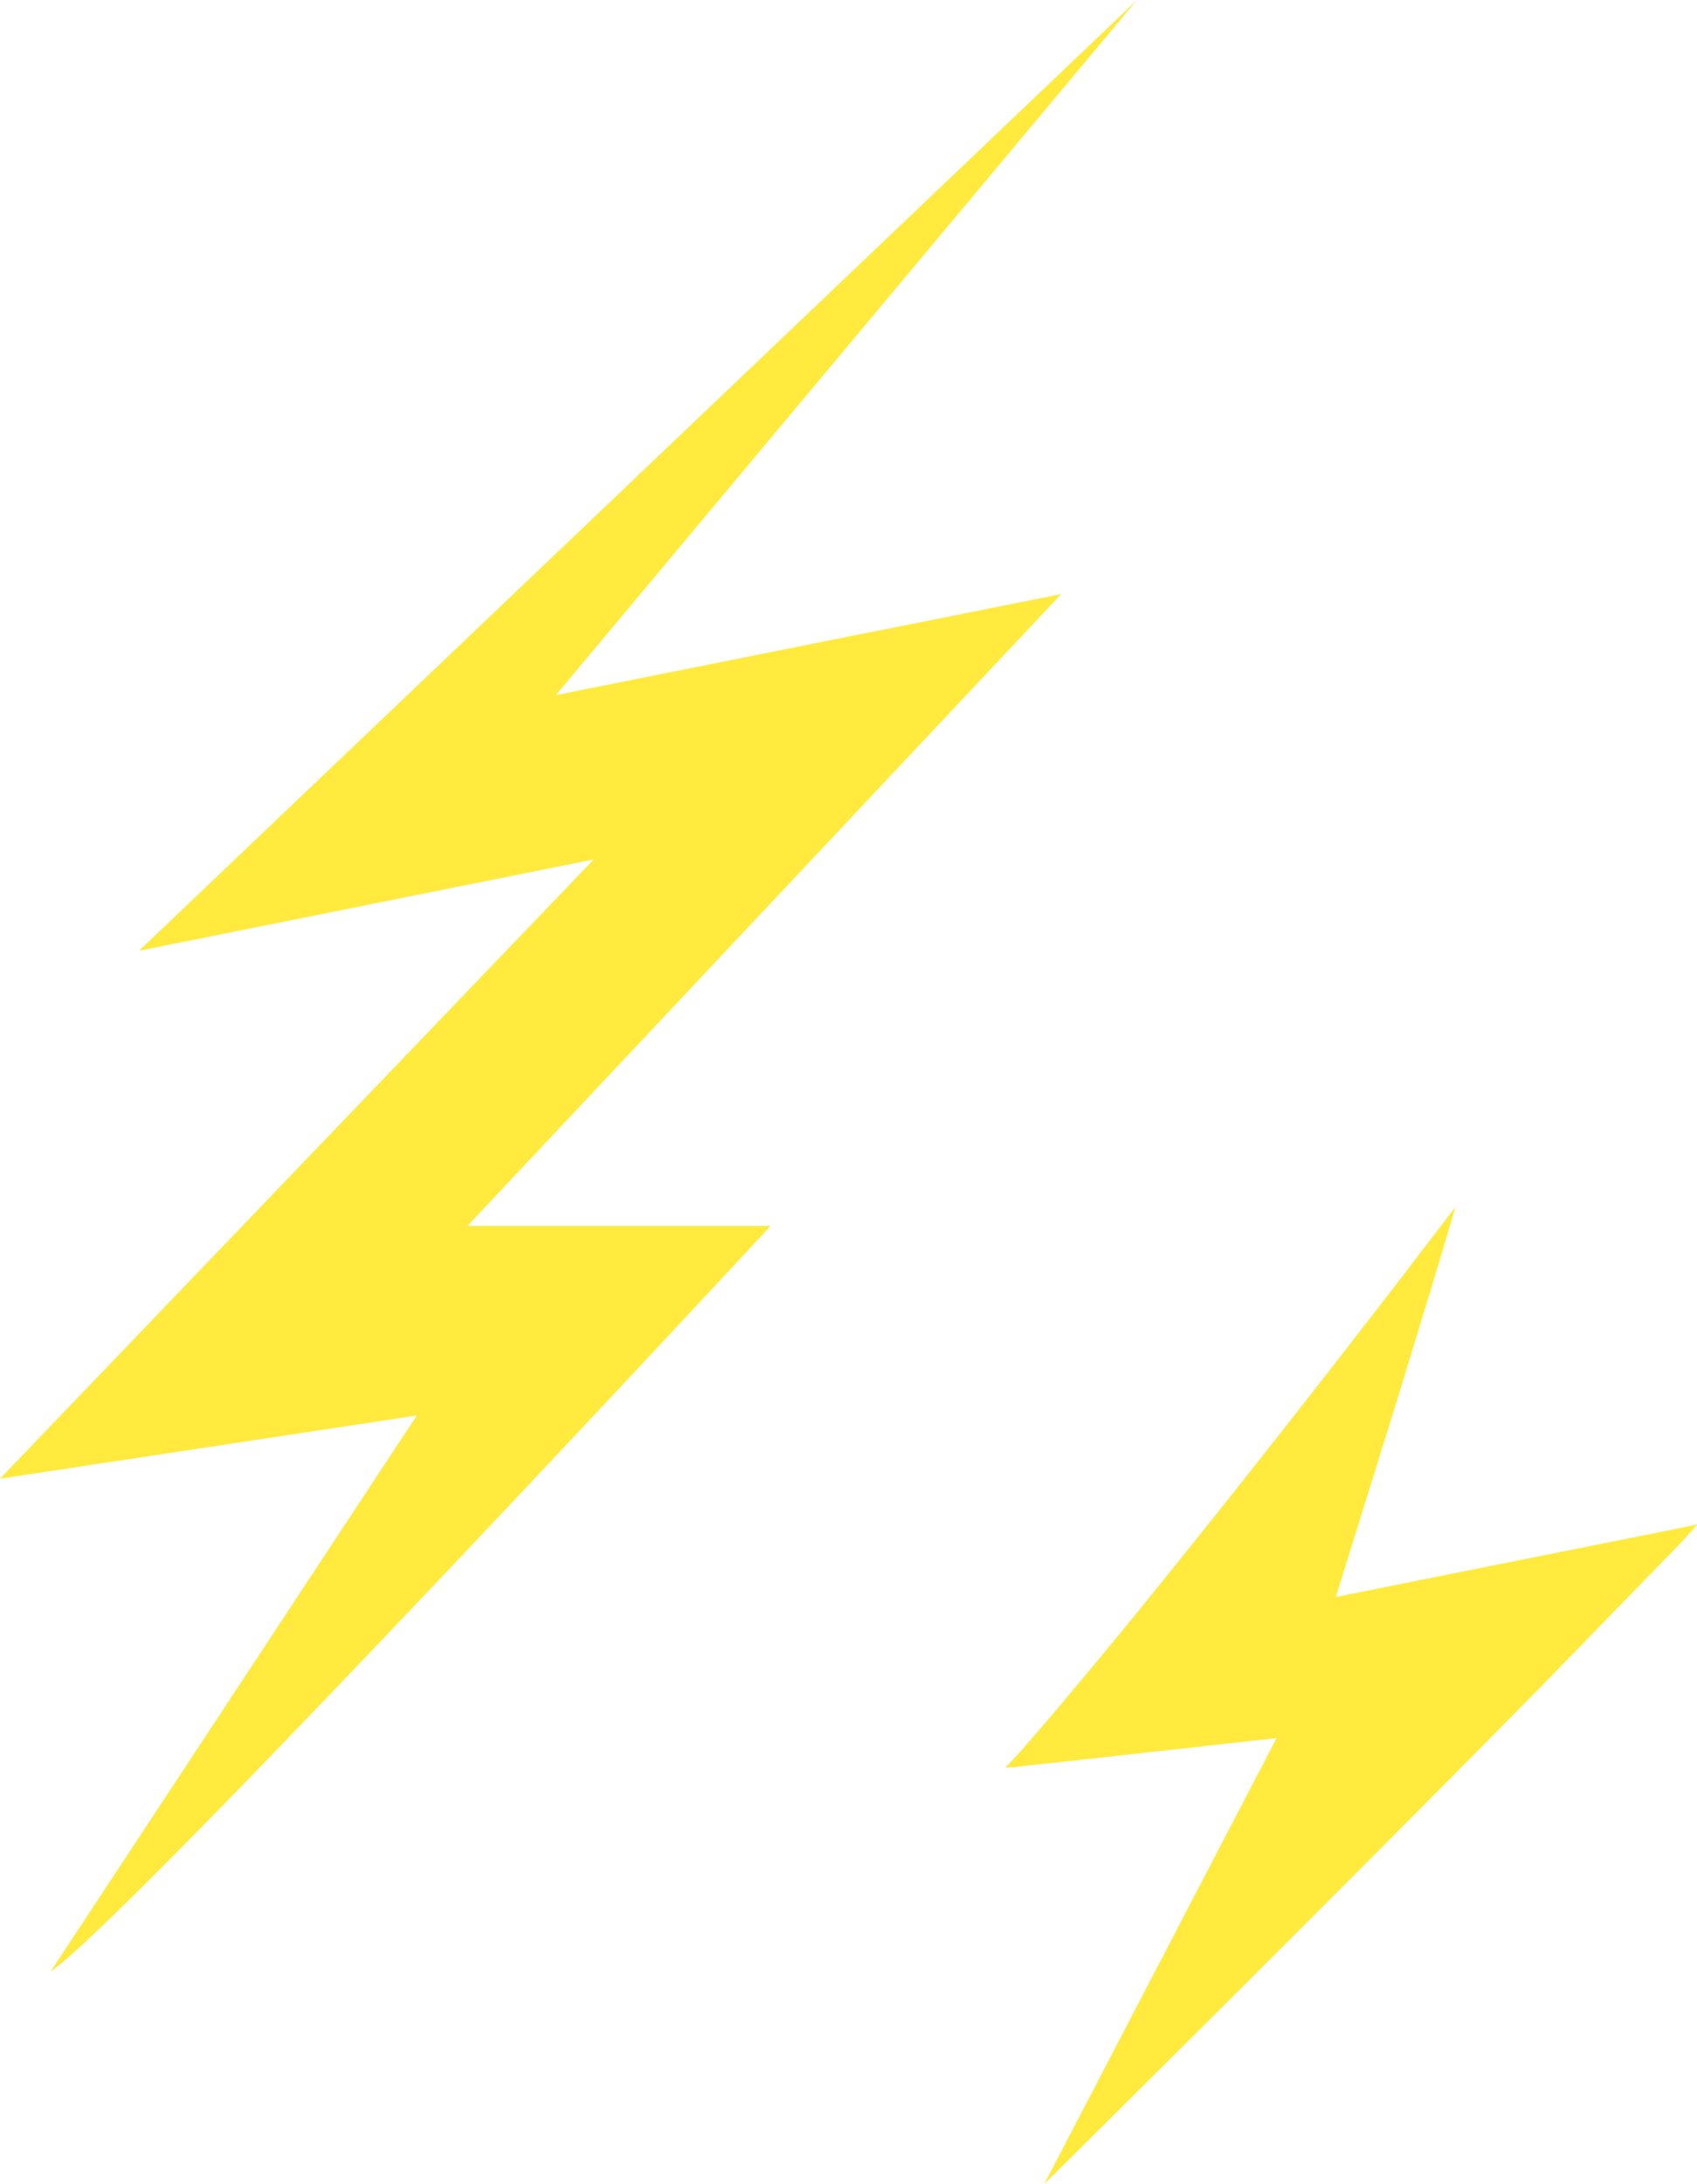<svg xmlns="http://www.w3.org/2000/svg" width="111.661" height="143.638" viewBox="0 0 111.661 143.638">
  <g id="Group_1" data-name="Group 1" transform="translate(-905 -468.638)">
    <path id="Path_1" data-name="Path 1" d="M0,0C-2.478,3.09-5.1,6.353-7.914,9.723l-2.139,2.553L-12.145,14.7c-.354.4-.736.821-1.145,1.222a8.407,8.407,0,0,0,1.082-.089l2.76-.3L4.563,13.984-10.719,43.306C.562,32.124,11.69,21.019,21.943,10.617l9.208-9.462.908-1c.054-.073.167-.18.17-.223L31.9,0l-.636.136L8.46,4.7C9.883.138,11.2-4.09,12.4-7.944c.827-2.707,1.575-5.151,2.233-7.306.672-2.217,1.242-4.122,1.7-5.7q-1.623,2.118-3.535,4.617C9.241-11.72,4.94-6.189,0,0" transform="translate(984.432 568.97)" fill="#ffea3d"/>
    <path id="Path_2" data-name="Path 2" d="M0,0C4.987-3.325,47.38-49.042,47.38-49.042H27.43L66.5-90.6,33.249-83.954l38.236-45.717L5.818-67.137l29.925-6.011L-3.325-32.418,24.1-36.574Z" transform="translate(908.325 598.309)" fill="#ffea3d"/>
  </g>
</svg>
